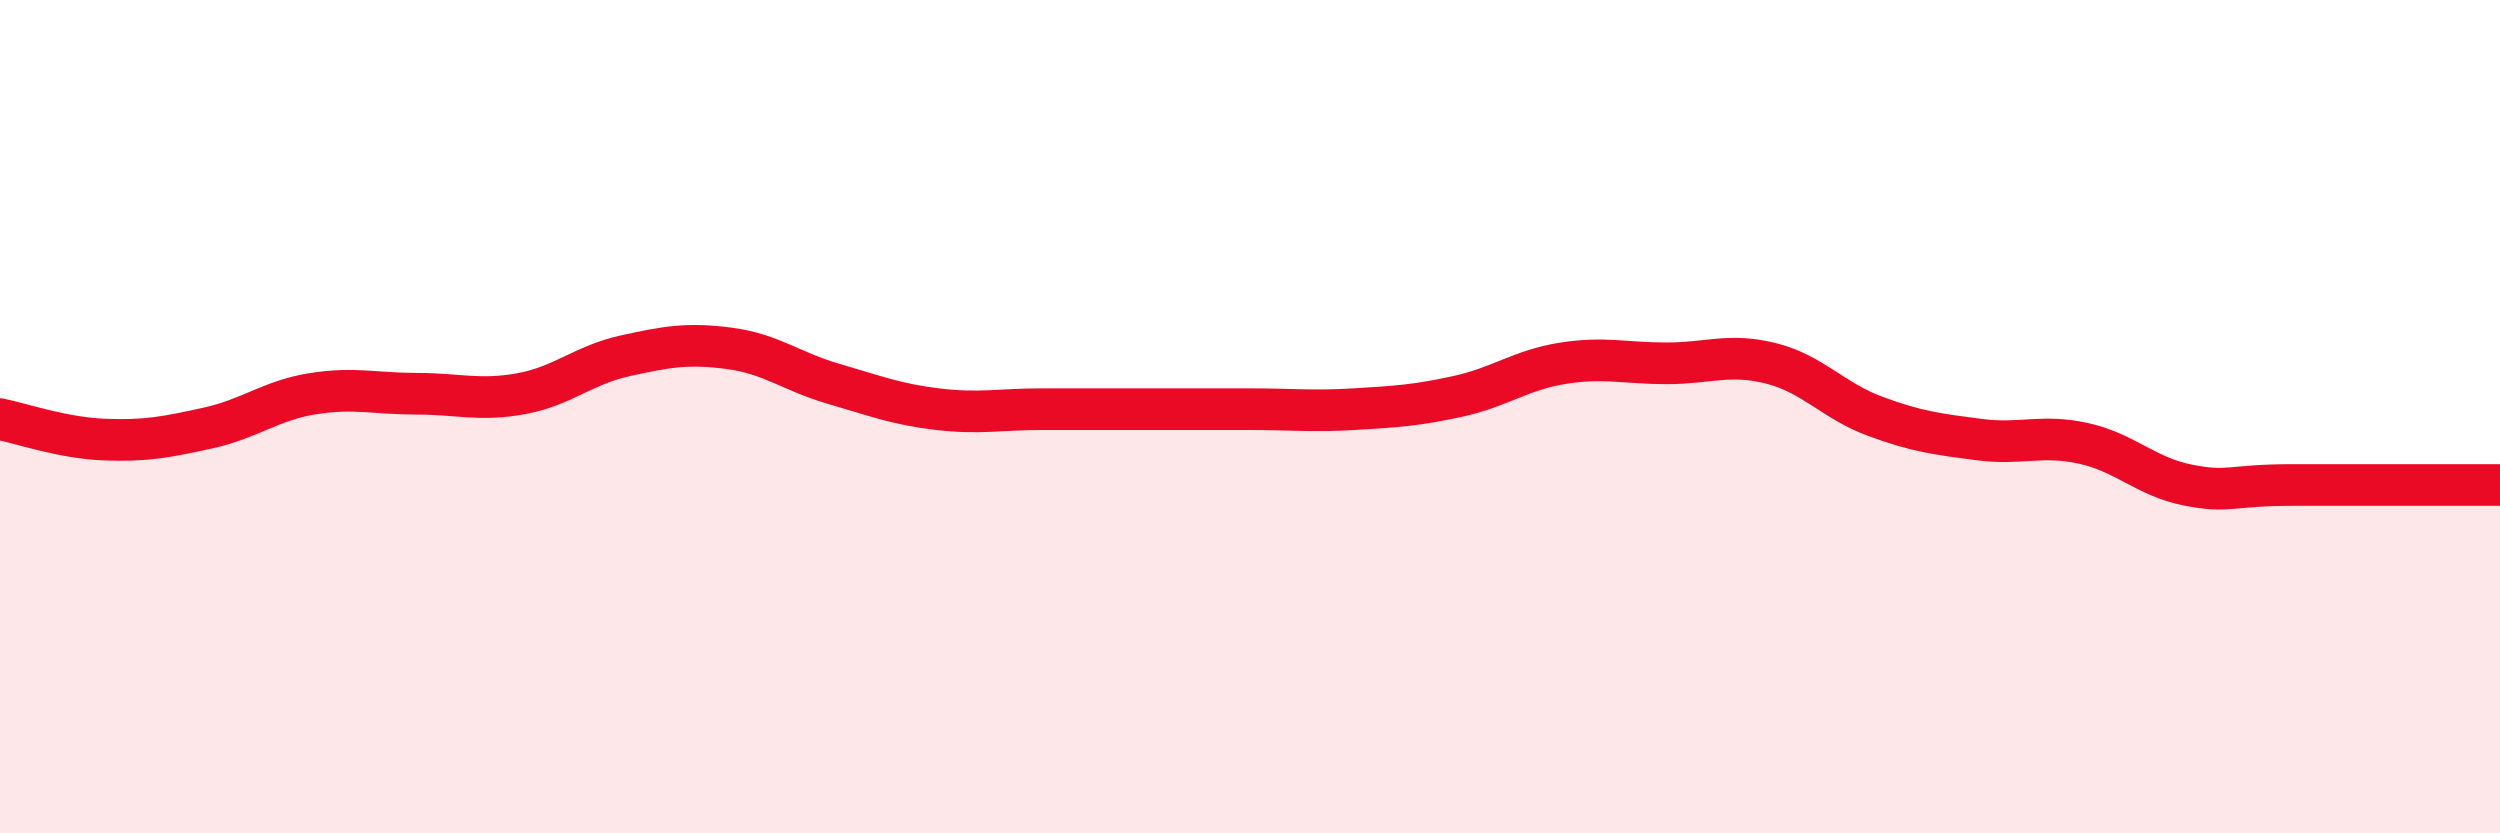 
    <svg width="60" height="20" viewBox="0 0 60 20" xmlns="http://www.w3.org/2000/svg">
      <path
        d="M 0,10.06 C 0.5,10.16 1.5,10.51 2.5,10.55 C 3.5,10.59 4,10.49 5,10.27 C 6,10.05 6.5,9.61 7.5,9.45 C 8.5,9.29 9,9.45 10,9.45 C 11,9.45 11.5,9.63 12.5,9.45 C 13.5,9.27 14,8.76 15,8.54 C 16,8.32 16.5,8.23 17.5,8.36 C 18.5,8.49 19,8.92 20,9.21 C 21,9.5 21.5,9.7 22.5,9.82 C 23.5,9.94 24,9.82 25,9.82 C 26,9.82 26.5,9.82 27.5,9.82 C 28.5,9.82 29,9.82 30,9.82 C 31,9.82 31.5,9.88 32.5,9.82 C 33.5,9.76 34,9.73 35,9.51 C 36,9.29 36.5,8.88 37.5,8.72 C 38.5,8.56 39,8.72 40,8.72 C 41,8.72 41.5,8.47 42.5,8.72 C 43.5,8.97 44,9.62 45,9.99 C 46,10.36 46.5,10.42 47.5,10.55 C 48.5,10.68 49,10.42 50,10.64 C 51,10.86 51.5,11.44 52.5,11.64 C 53.5,11.84 53.5,11.64 55,11.64 C 56.5,11.64 59,11.64 60,11.64L60 20L0 20Z"
        fill="#EB0A25"
        opacity="0.1"
        stroke-linecap="round"
        stroke-linejoin="round"
      />
      <path
        d="M 0,10.06 C 0.5,10.16 1.5,10.51 2.5,10.55 C 3.5,10.59 4,10.49 5,10.27 C 6,10.05 6.5,9.61 7.5,9.45 C 8.5,9.29 9,9.45 10,9.45 C 11,9.45 11.5,9.63 12.5,9.45 C 13.5,9.27 14,8.76 15,8.54 C 16,8.32 16.5,8.23 17.5,8.36 C 18.5,8.49 19,8.92 20,9.21 C 21,9.5 21.5,9.7 22.5,9.82 C 23.5,9.94 24,9.82 25,9.82 C 26,9.82 26.5,9.82 27.5,9.82 C 28.5,9.82 29,9.82 30,9.82 C 31,9.82 31.5,9.88 32.5,9.82 C 33.5,9.76 34,9.73 35,9.51 C 36,9.29 36.5,8.88 37.5,8.72 C 38.5,8.56 39,8.72 40,8.72 C 41,8.72 41.5,8.47 42.5,8.72 C 43.5,8.97 44,9.62 45,9.99 C 46,10.36 46.5,10.42 47.5,10.55 C 48.5,10.68 49,10.42 50,10.64 C 51,10.86 51.5,11.44 52.5,11.64 C 53.5,11.84 53.5,11.64 55,11.64 C 56.5,11.64 59,11.64 60,11.64"
        stroke="#EB0A25"
        stroke-width="1"
        fill="none"
        stroke-linecap="round"
        stroke-linejoin="round"
      />
    </svg>
  